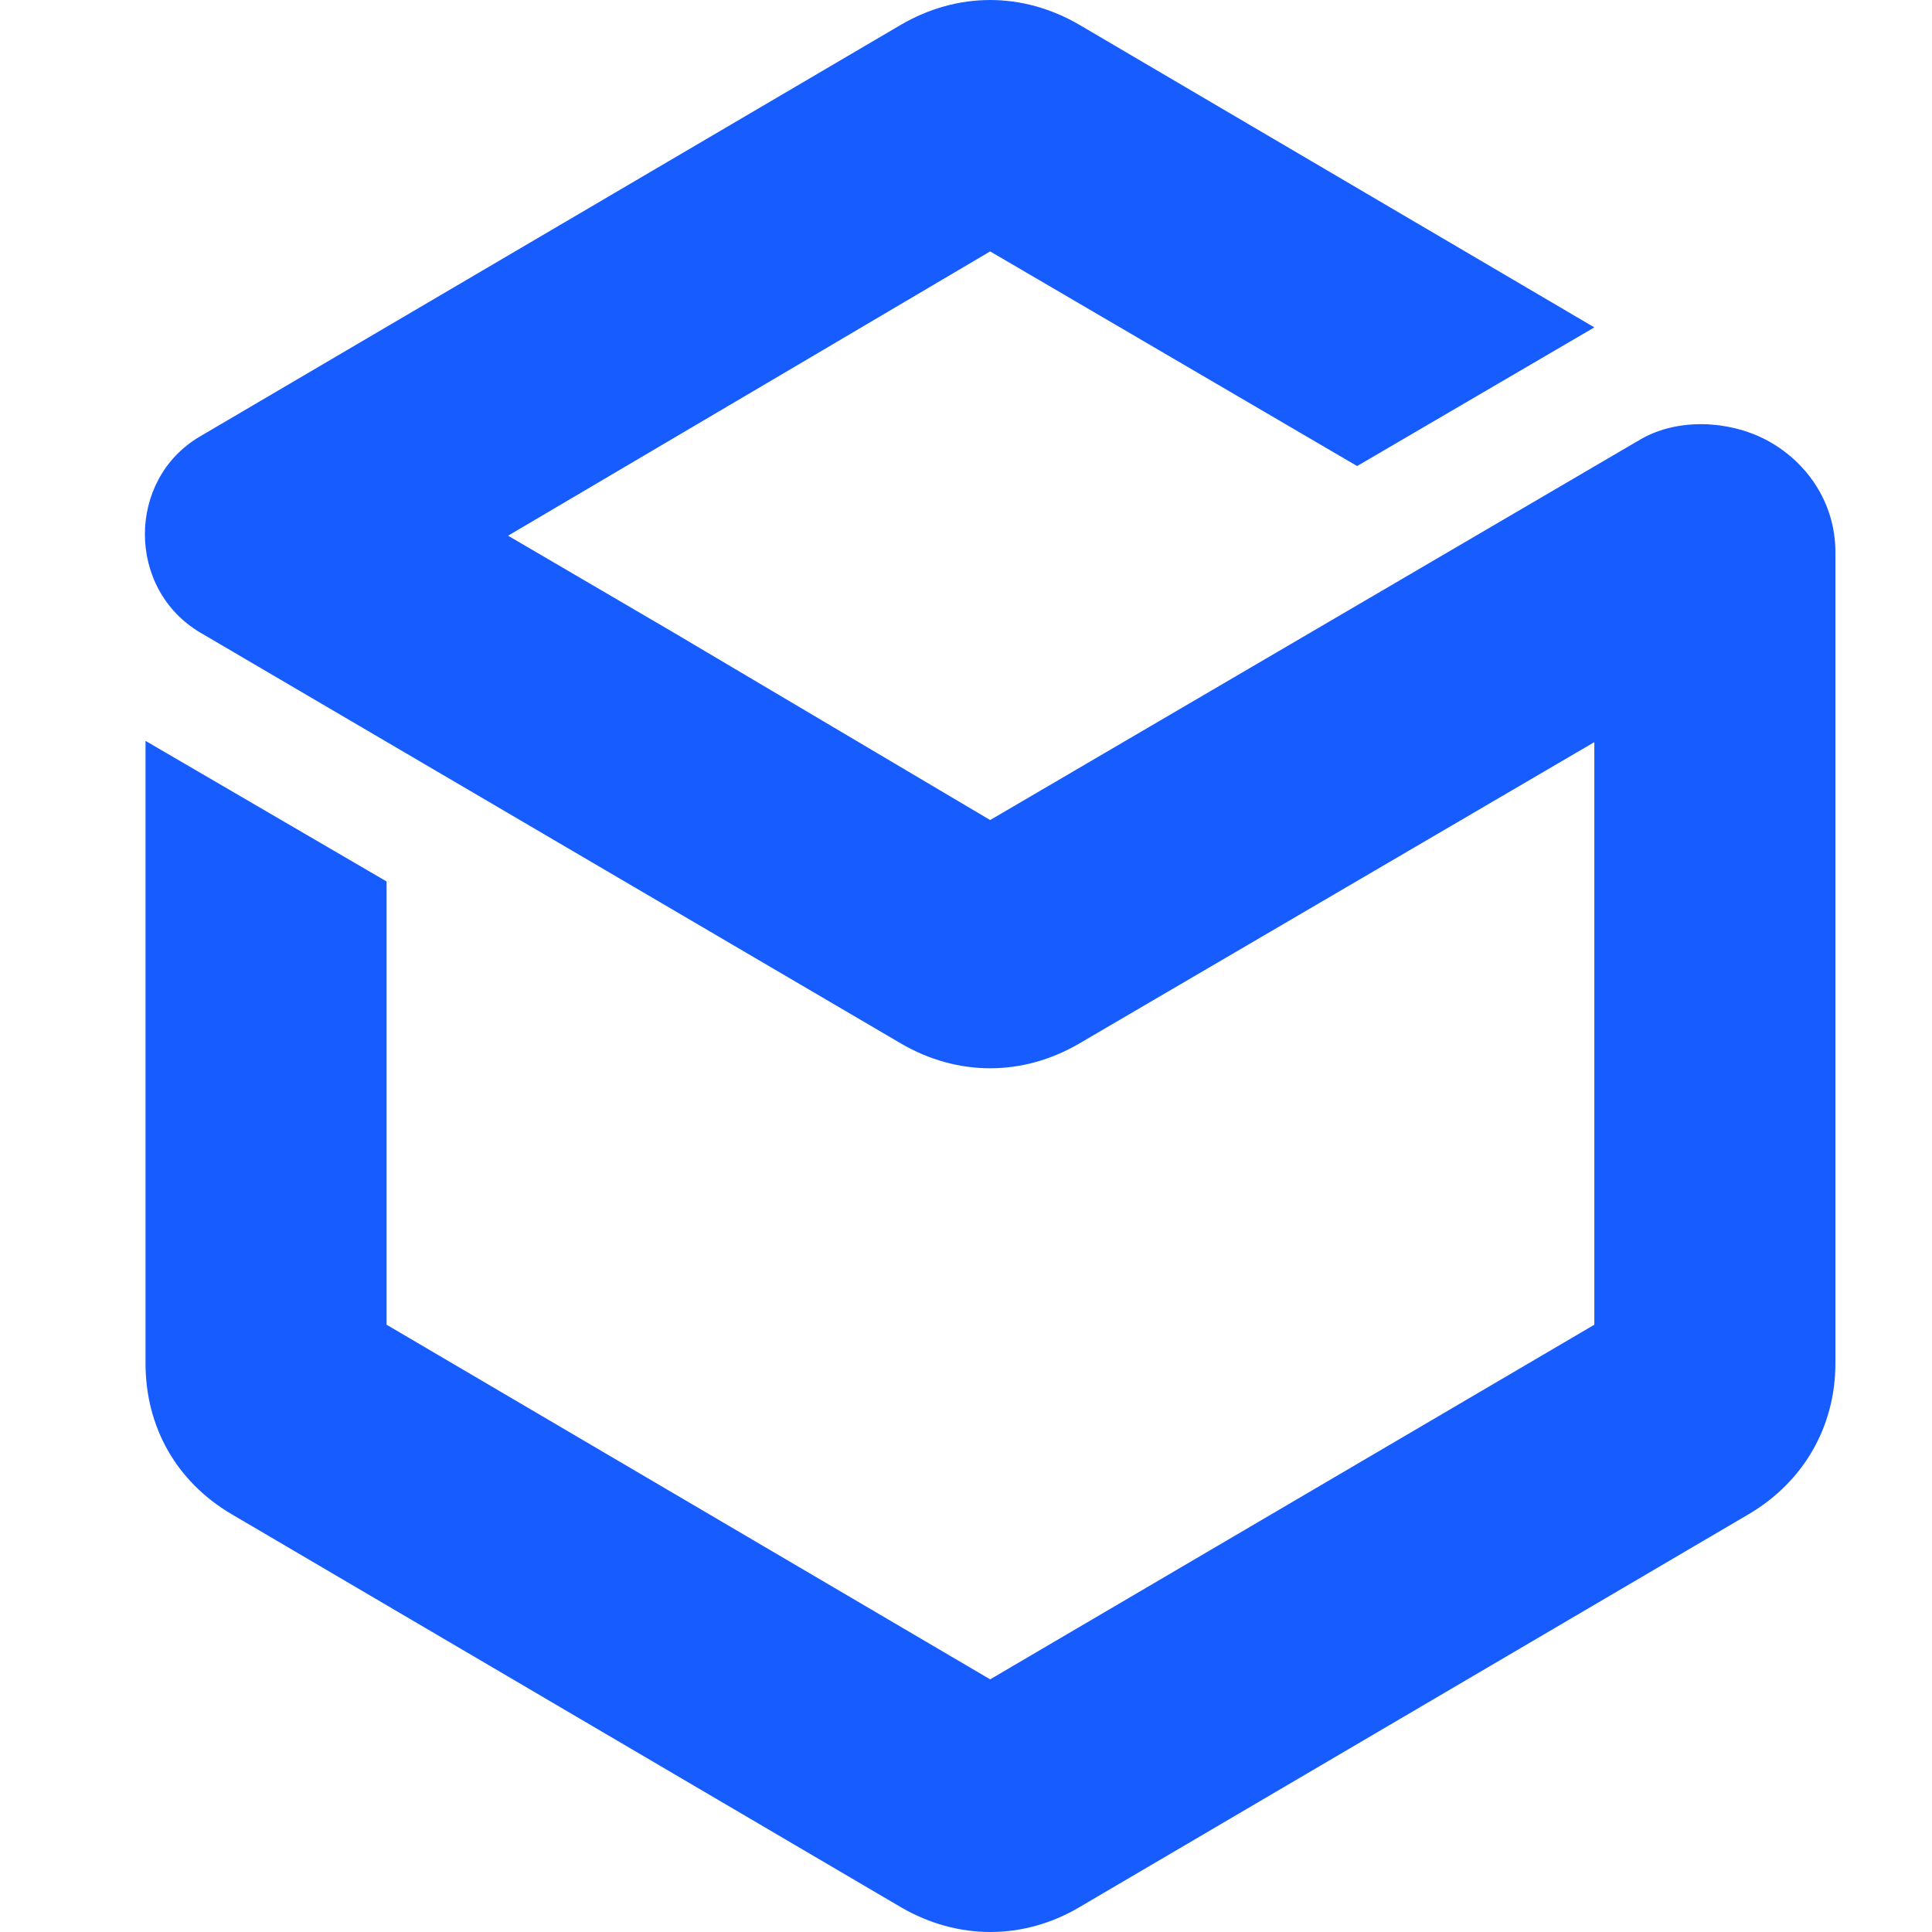 <?xml version="1.0" encoding="UTF-8"?>
<svg width="40px" height="40px" viewBox="0 0 40 40" version="1.1" xmlns="http://www.w3.org/2000/svg" xmlns:xlink="http://www.w3.org/1999/xlink">
    <!-- Generator: Sketch 58 (84663) - https://sketch.com -->
    <title>02 Branding/Icon</title>
    <desc>Created with Sketch.</desc>
    <g id="02-Branding/Icon" stroke="none" stroke-width="1" fill="none" fill-rule="evenodd">
        <path d="M8.004,18.25 L8.004,27.427 L20.5,34.769 L33.009,27.427 L33.009,15.365 L22.343,21.606 C21.171,22.288 19.828,22.288 18.656,21.606 L4.146,13.097 C2.618,12.193 2.618,9.924 4.146,9.033 L18.656,0.511 C19.828,-0.17 21.171,-0.17 22.343,0.511 L33.009,6.778 L28.098,9.649 L20.5,5.205 L16.945,7.303 L10.519,11.091 L13.903,13.071 L20.5,16.978 L33.984,9.086 C34.748,8.653 35.788,8.705 36.551,9.099 C37.381,9.531 38,10.383 38,11.432 L38,28.227 C38,29.538 37.341,30.678 36.209,31.347 L22.343,39.489 C21.185,40.17 19.828,40.17 18.656,39.489 L4.791,31.347 C3.658,30.678 3.013,29.551 3.013,28.227 L3.013,25.565 L3.013,15.339 L8.004,18.25 Z" id="Fill-12" fill="#175CFF"></path>
    </g>
</svg>
